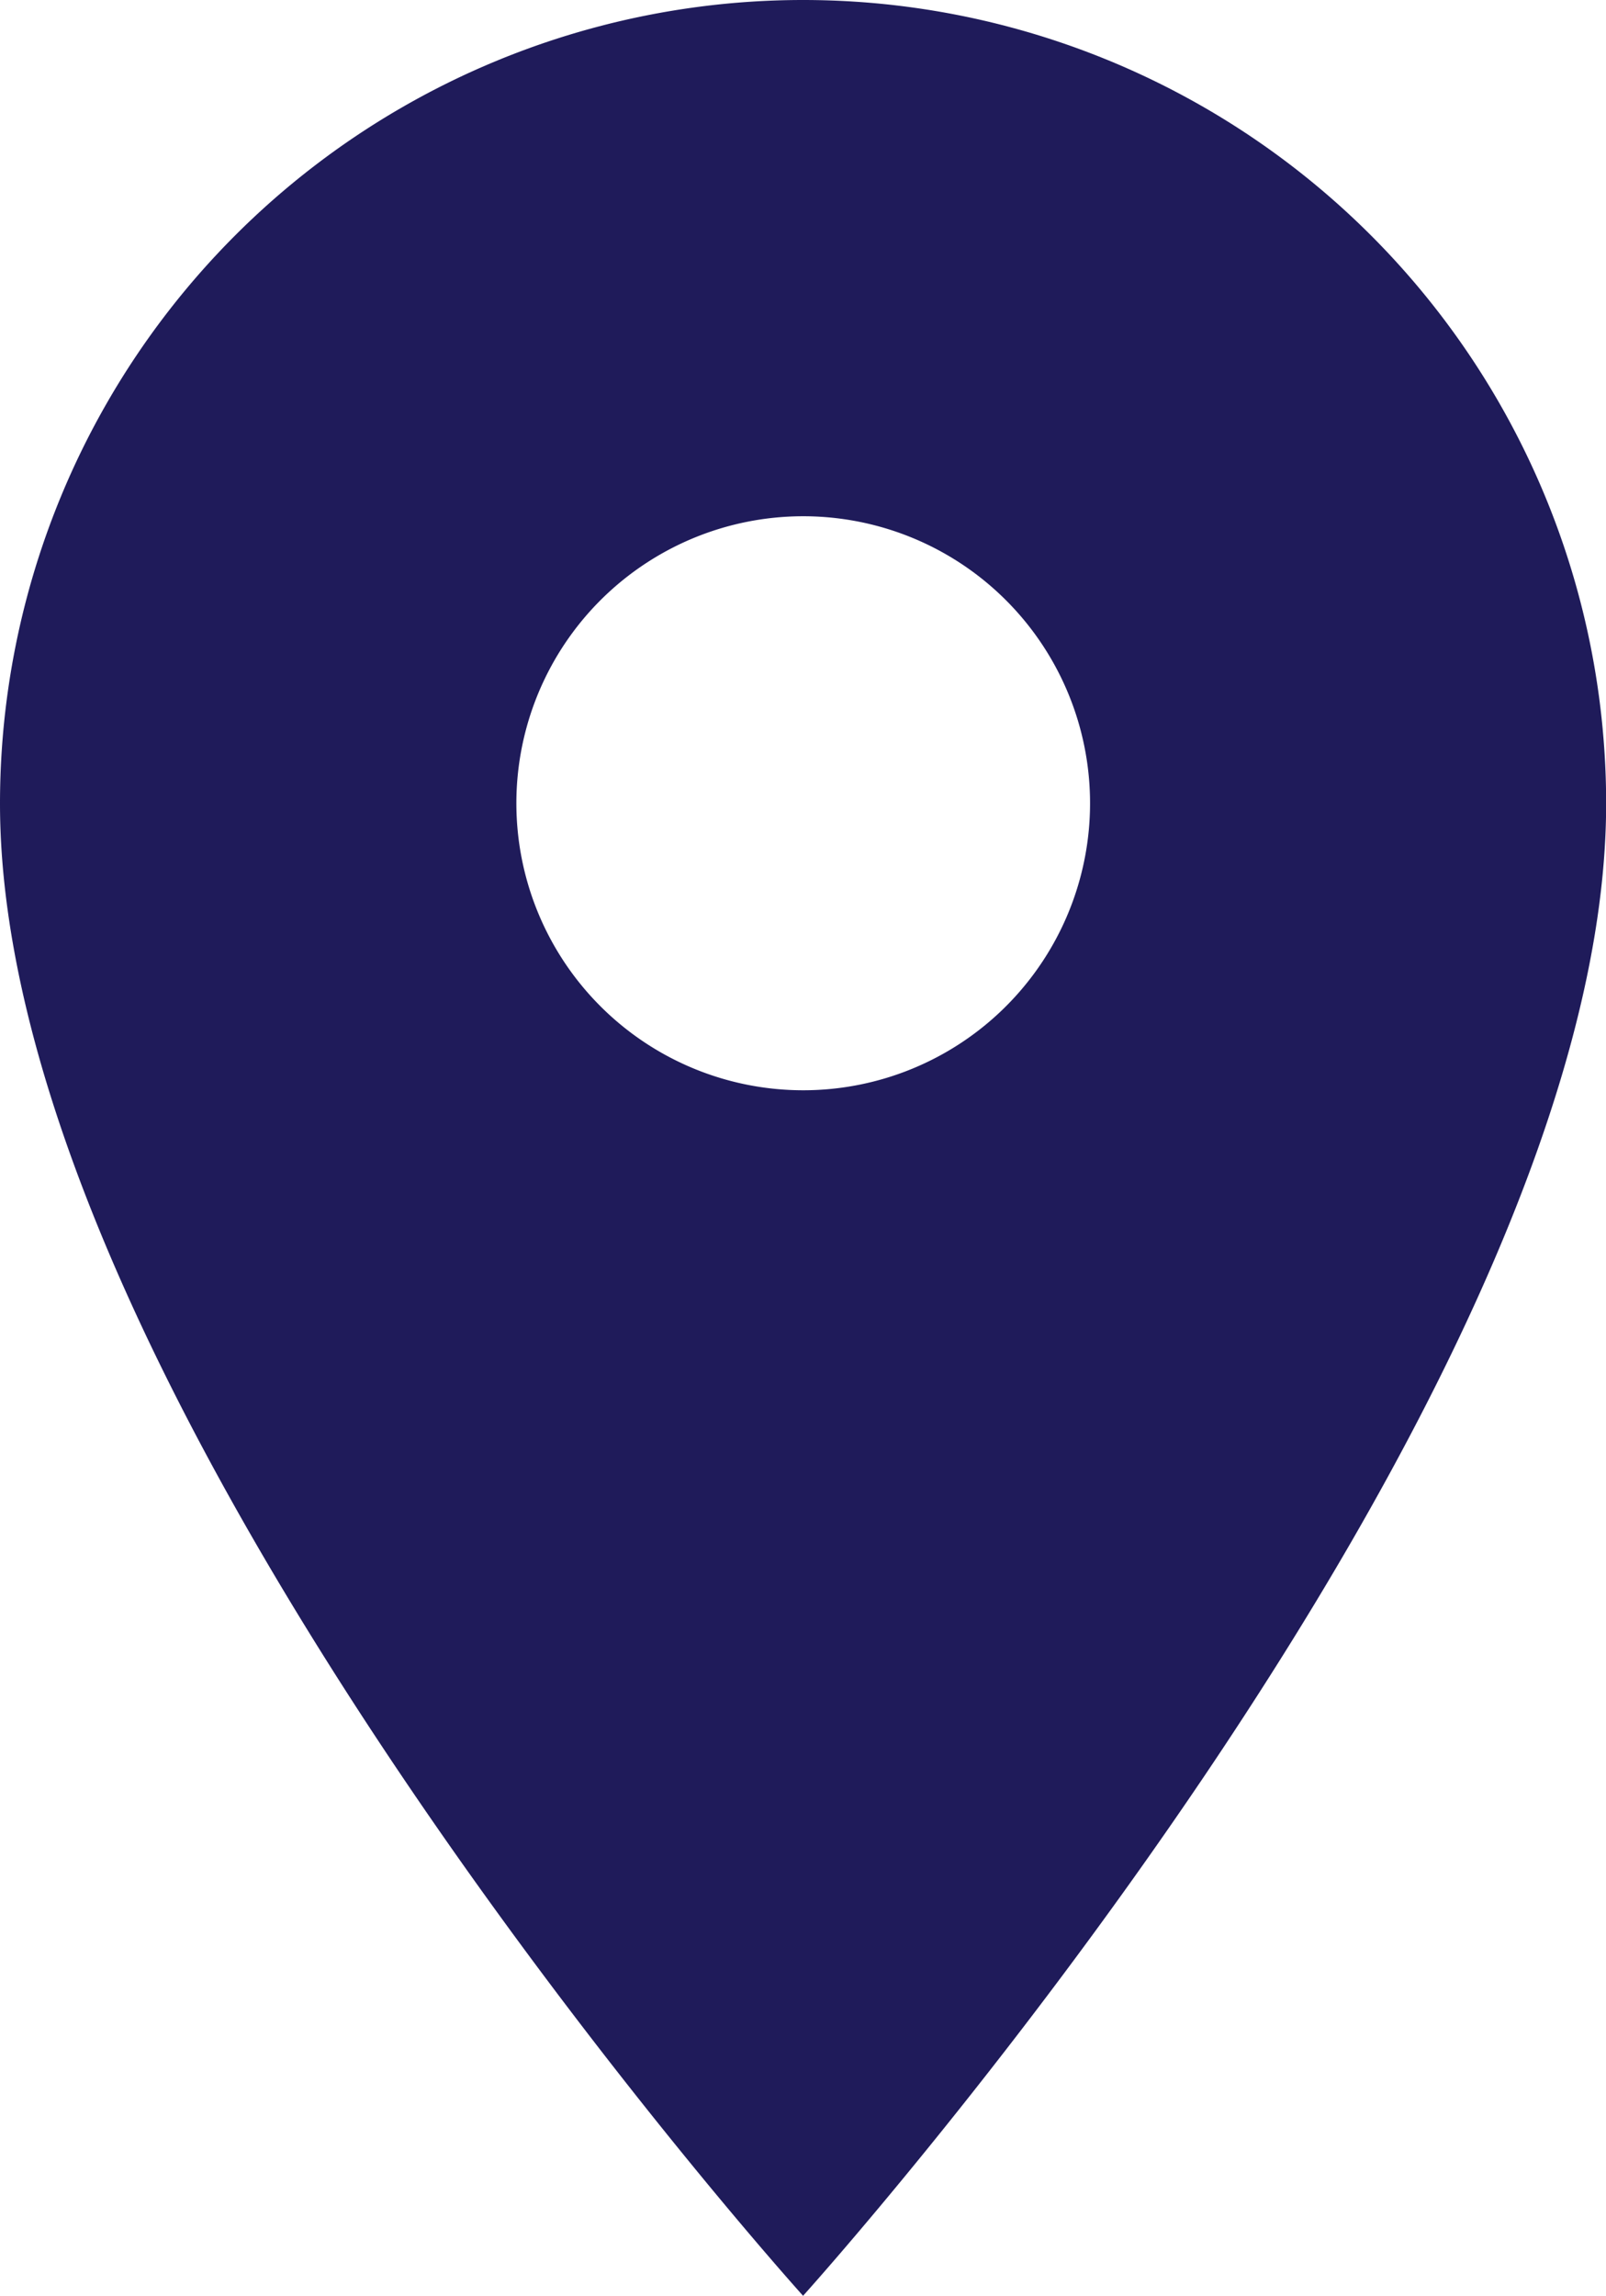 <svg xmlns="http://www.w3.org/2000/svg" width="11.349" height="16.214" viewBox="0 0 11.349 16.214">
  <g id="グループ_1543" data-name="グループ 1543" transform="translate(-66.485 -8716.054)">
    <path id="パス_3213" data-name="パス 3213" d="M10.675,9.7a2.027,2.027,0,1,1,.776-.154A2.027,2.027,0,0,1,10.675,9.7Zm0-7.7A5.675,5.675,0,0,0,5,7.675c0,4.256,5.675,10.539,5.675,10.539s5.675-6.283,5.675-10.539A5.675,5.675,0,0,0,10.675,2Z" transform="translate(61.485 8714.054)" fill="#1f1b5a"/>
  </g>
</svg>
